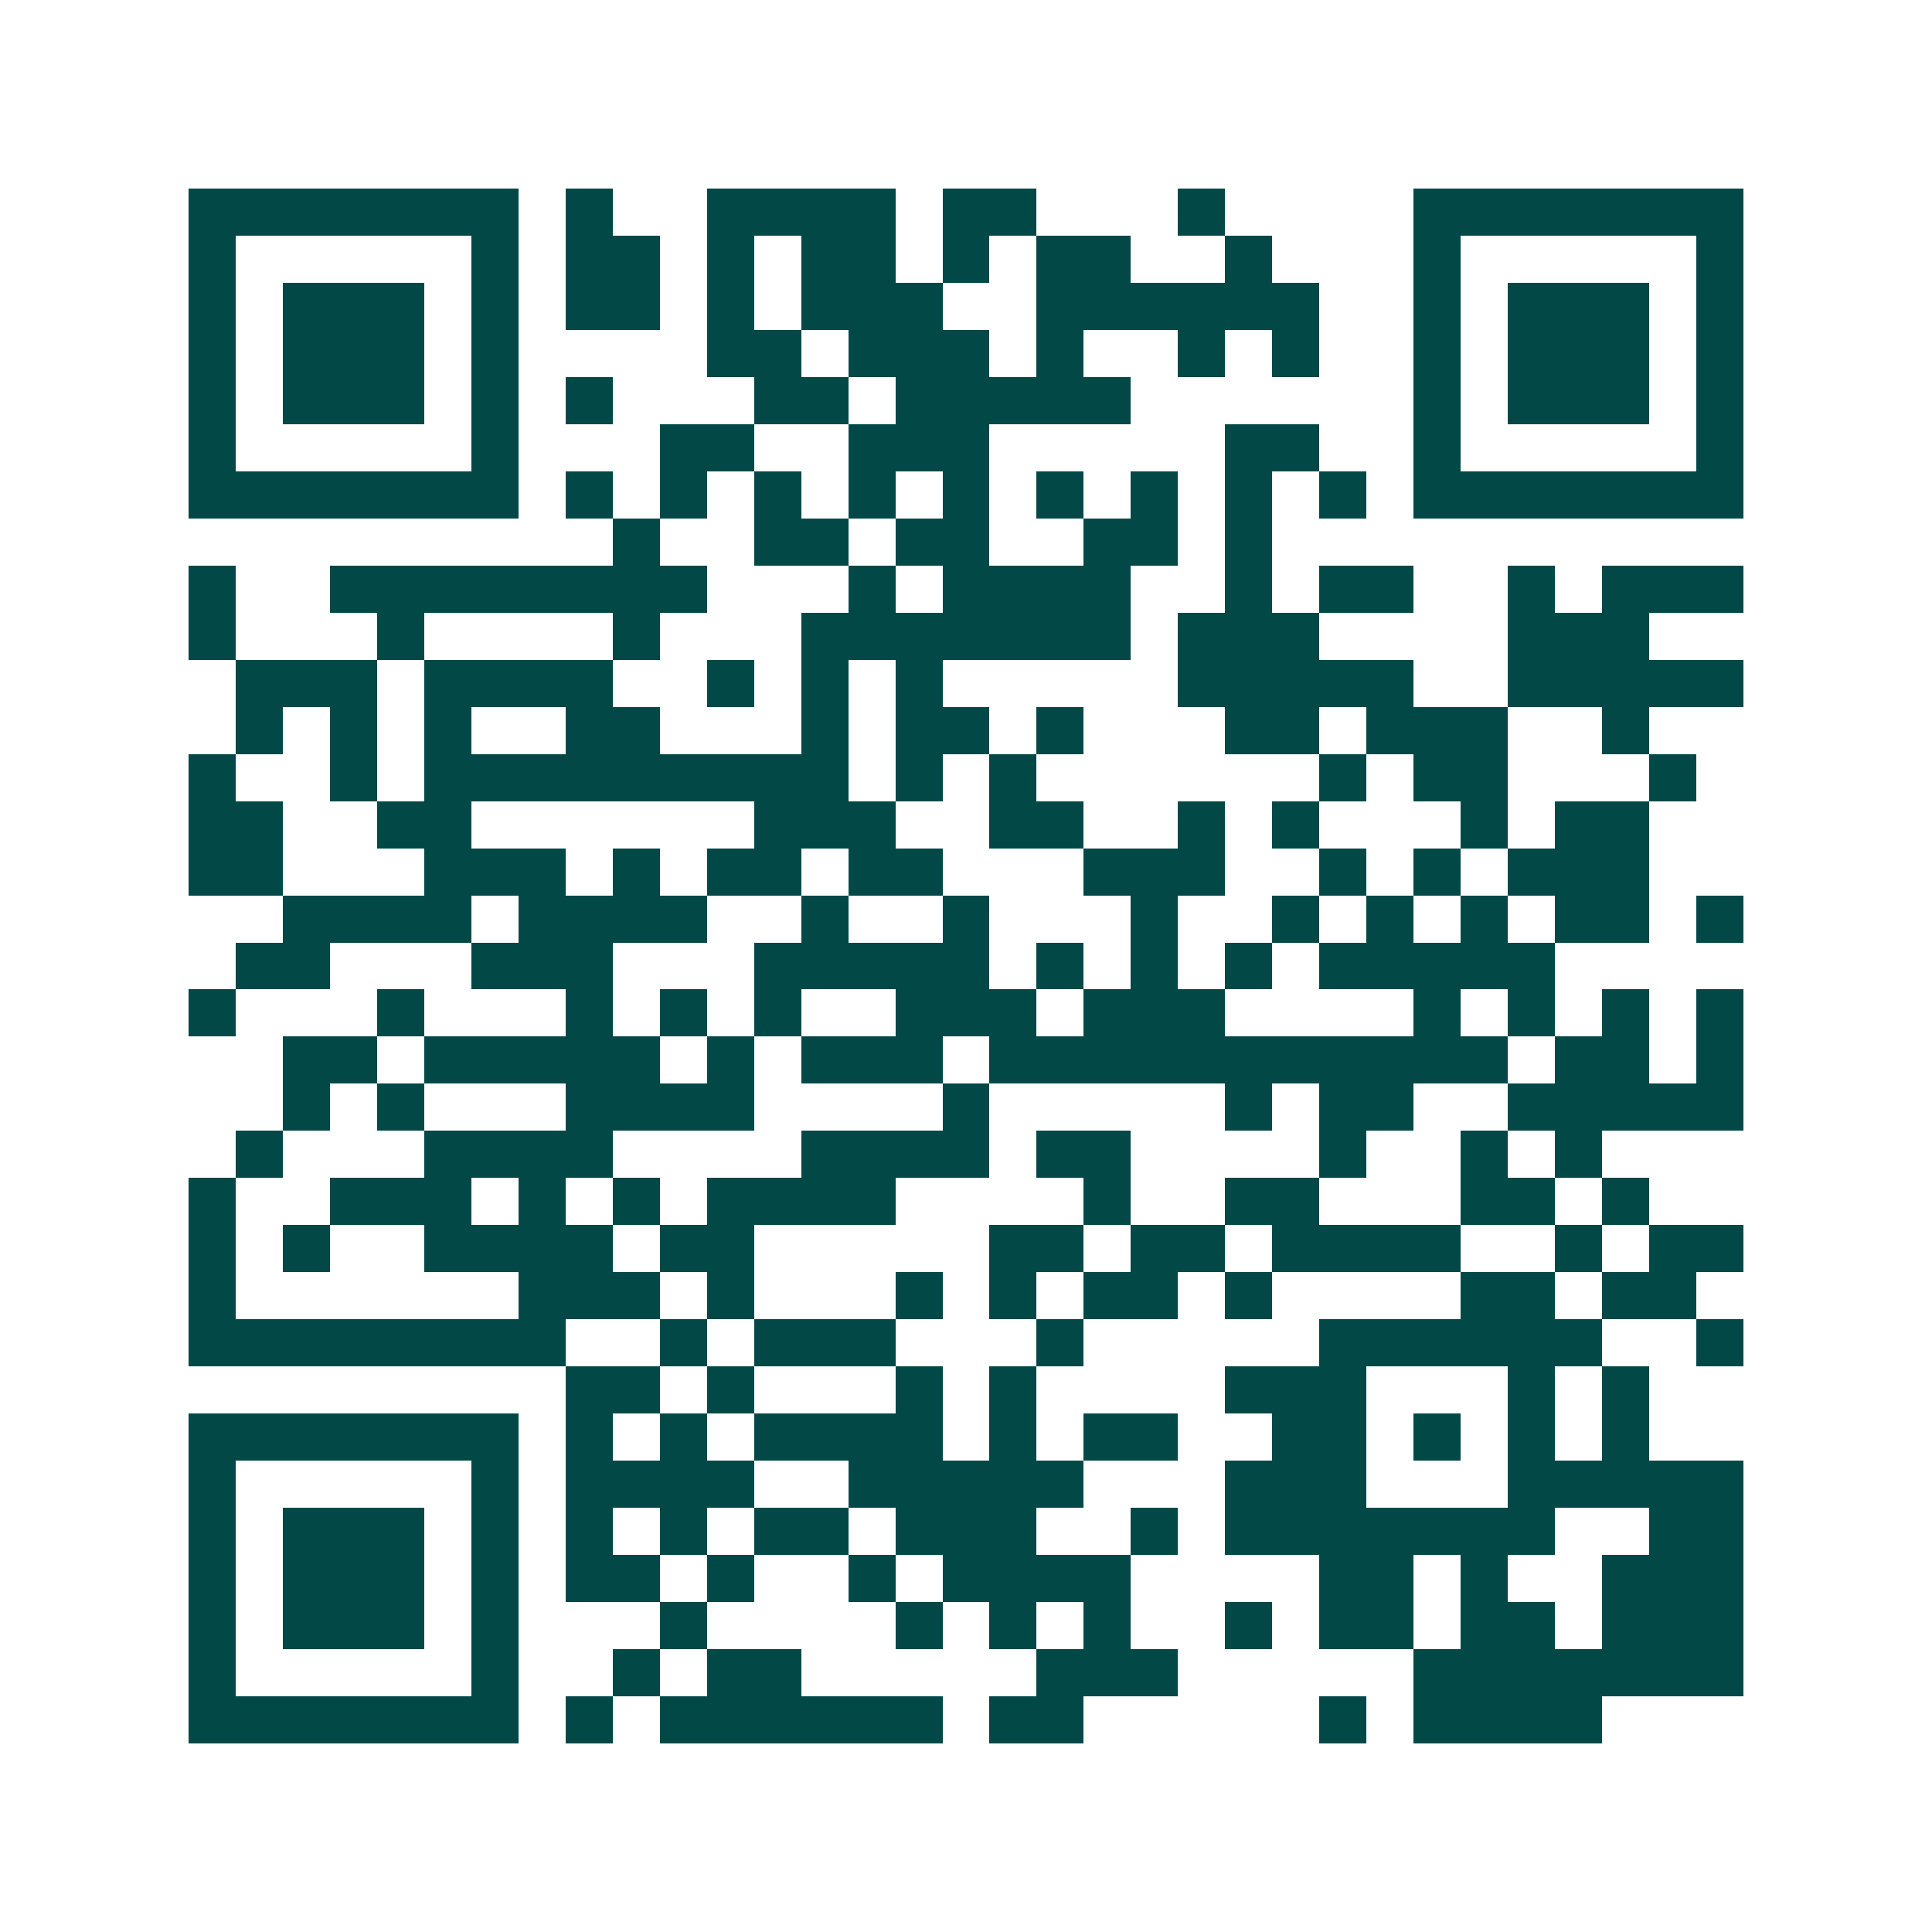 <svg xmlns="http://www.w3.org/2000/svg" width="200" height="200" viewBox="0 0 41 41" shape-rendering="crispEdges"><path fill="#ffffff" d="M0 0h41v41H0z"/><path stroke="#014847" d="M4 4.5h7m1 0h1m2 0h4m1 0h2m3 0h1m4 0h7M4 5.5h1m5 0h1m1 0h2m1 0h1m1 0h2m1 0h1m1 0h2m2 0h1m3 0h1m5 0h1M4 6.5h1m1 0h3m1 0h1m1 0h2m1 0h1m1 0h3m2 0h6m2 0h1m1 0h3m1 0h1M4 7.5h1m1 0h3m1 0h1m4 0h2m1 0h3m1 0h1m2 0h1m1 0h1m2 0h1m1 0h3m1 0h1M4 8.5h1m1 0h3m1 0h1m1 0h1m3 0h2m1 0h5m6 0h1m1 0h3m1 0h1M4 9.5h1m5 0h1m3 0h2m2 0h3m5 0h2m2 0h1m5 0h1M4 10.5h7m1 0h1m1 0h1m1 0h1m1 0h1m1 0h1m1 0h1m1 0h1m1 0h1m1 0h1m1 0h7M13 11.5h1m2 0h2m1 0h2m2 0h2m1 0h1M4 12.5h1m2 0h8m3 0h1m1 0h4m2 0h1m1 0h2m2 0h1m1 0h3M4 13.5h1m3 0h1m4 0h1m3 0h7m1 0h3m4 0h3M5 14.5h3m1 0h4m2 0h1m1 0h1m1 0h1m5 0h5m2 0h5M5 15.5h1m1 0h1m1 0h1m2 0h2m3 0h1m1 0h2m1 0h1m3 0h2m1 0h3m2 0h1M4 16.5h1m2 0h1m1 0h9m1 0h1m1 0h1m6 0h1m1 0h2m3 0h1M4 17.5h2m2 0h2m6 0h3m2 0h2m2 0h1m1 0h1m3 0h1m1 0h2M4 18.5h2m3 0h3m1 0h1m1 0h2m1 0h2m3 0h3m2 0h1m1 0h1m1 0h3M6 19.5h4m1 0h4m2 0h1m2 0h1m3 0h1m2 0h1m1 0h1m1 0h1m1 0h2m1 0h1M5 20.5h2m3 0h3m3 0h5m1 0h1m1 0h1m1 0h1m1 0h5M4 21.5h1m3 0h1m3 0h1m1 0h1m1 0h1m2 0h3m1 0h3m4 0h1m1 0h1m1 0h1m1 0h1M6 22.5h2m1 0h5m1 0h1m1 0h3m1 0h11m1 0h2m1 0h1M6 23.5h1m1 0h1m3 0h4m4 0h1m5 0h1m1 0h2m2 0h5M5 24.5h1m3 0h4m4 0h4m1 0h2m4 0h1m2 0h1m1 0h1M4 25.5h1m2 0h3m1 0h1m1 0h1m1 0h4m4 0h1m2 0h2m3 0h2m1 0h1M4 26.5h1m1 0h1m2 0h4m1 0h2m5 0h2m1 0h2m1 0h4m2 0h1m1 0h2M4 27.5h1m6 0h3m1 0h1m3 0h1m1 0h1m1 0h2m1 0h1m4 0h2m1 0h2M4 28.5h8m2 0h1m1 0h3m3 0h1m5 0h6m2 0h1M12 29.5h2m1 0h1m3 0h1m1 0h1m4 0h3m3 0h1m1 0h1M4 30.5h7m1 0h1m1 0h1m1 0h4m1 0h1m1 0h2m2 0h2m1 0h1m1 0h1m1 0h1M4 31.5h1m5 0h1m1 0h4m2 0h5m3 0h3m3 0h5M4 32.5h1m1 0h3m1 0h1m1 0h1m1 0h1m1 0h2m1 0h3m2 0h1m1 0h7m2 0h2M4 33.5h1m1 0h3m1 0h1m1 0h2m1 0h1m2 0h1m1 0h4m4 0h2m1 0h1m2 0h3M4 34.5h1m1 0h3m1 0h1m3 0h1m4 0h1m1 0h1m1 0h1m2 0h1m1 0h2m1 0h2m1 0h3M4 35.5h1m5 0h1m2 0h1m1 0h2m5 0h3m5 0h7M4 36.5h7m1 0h1m1 0h6m1 0h2m5 0h1m1 0h4"/></svg>
